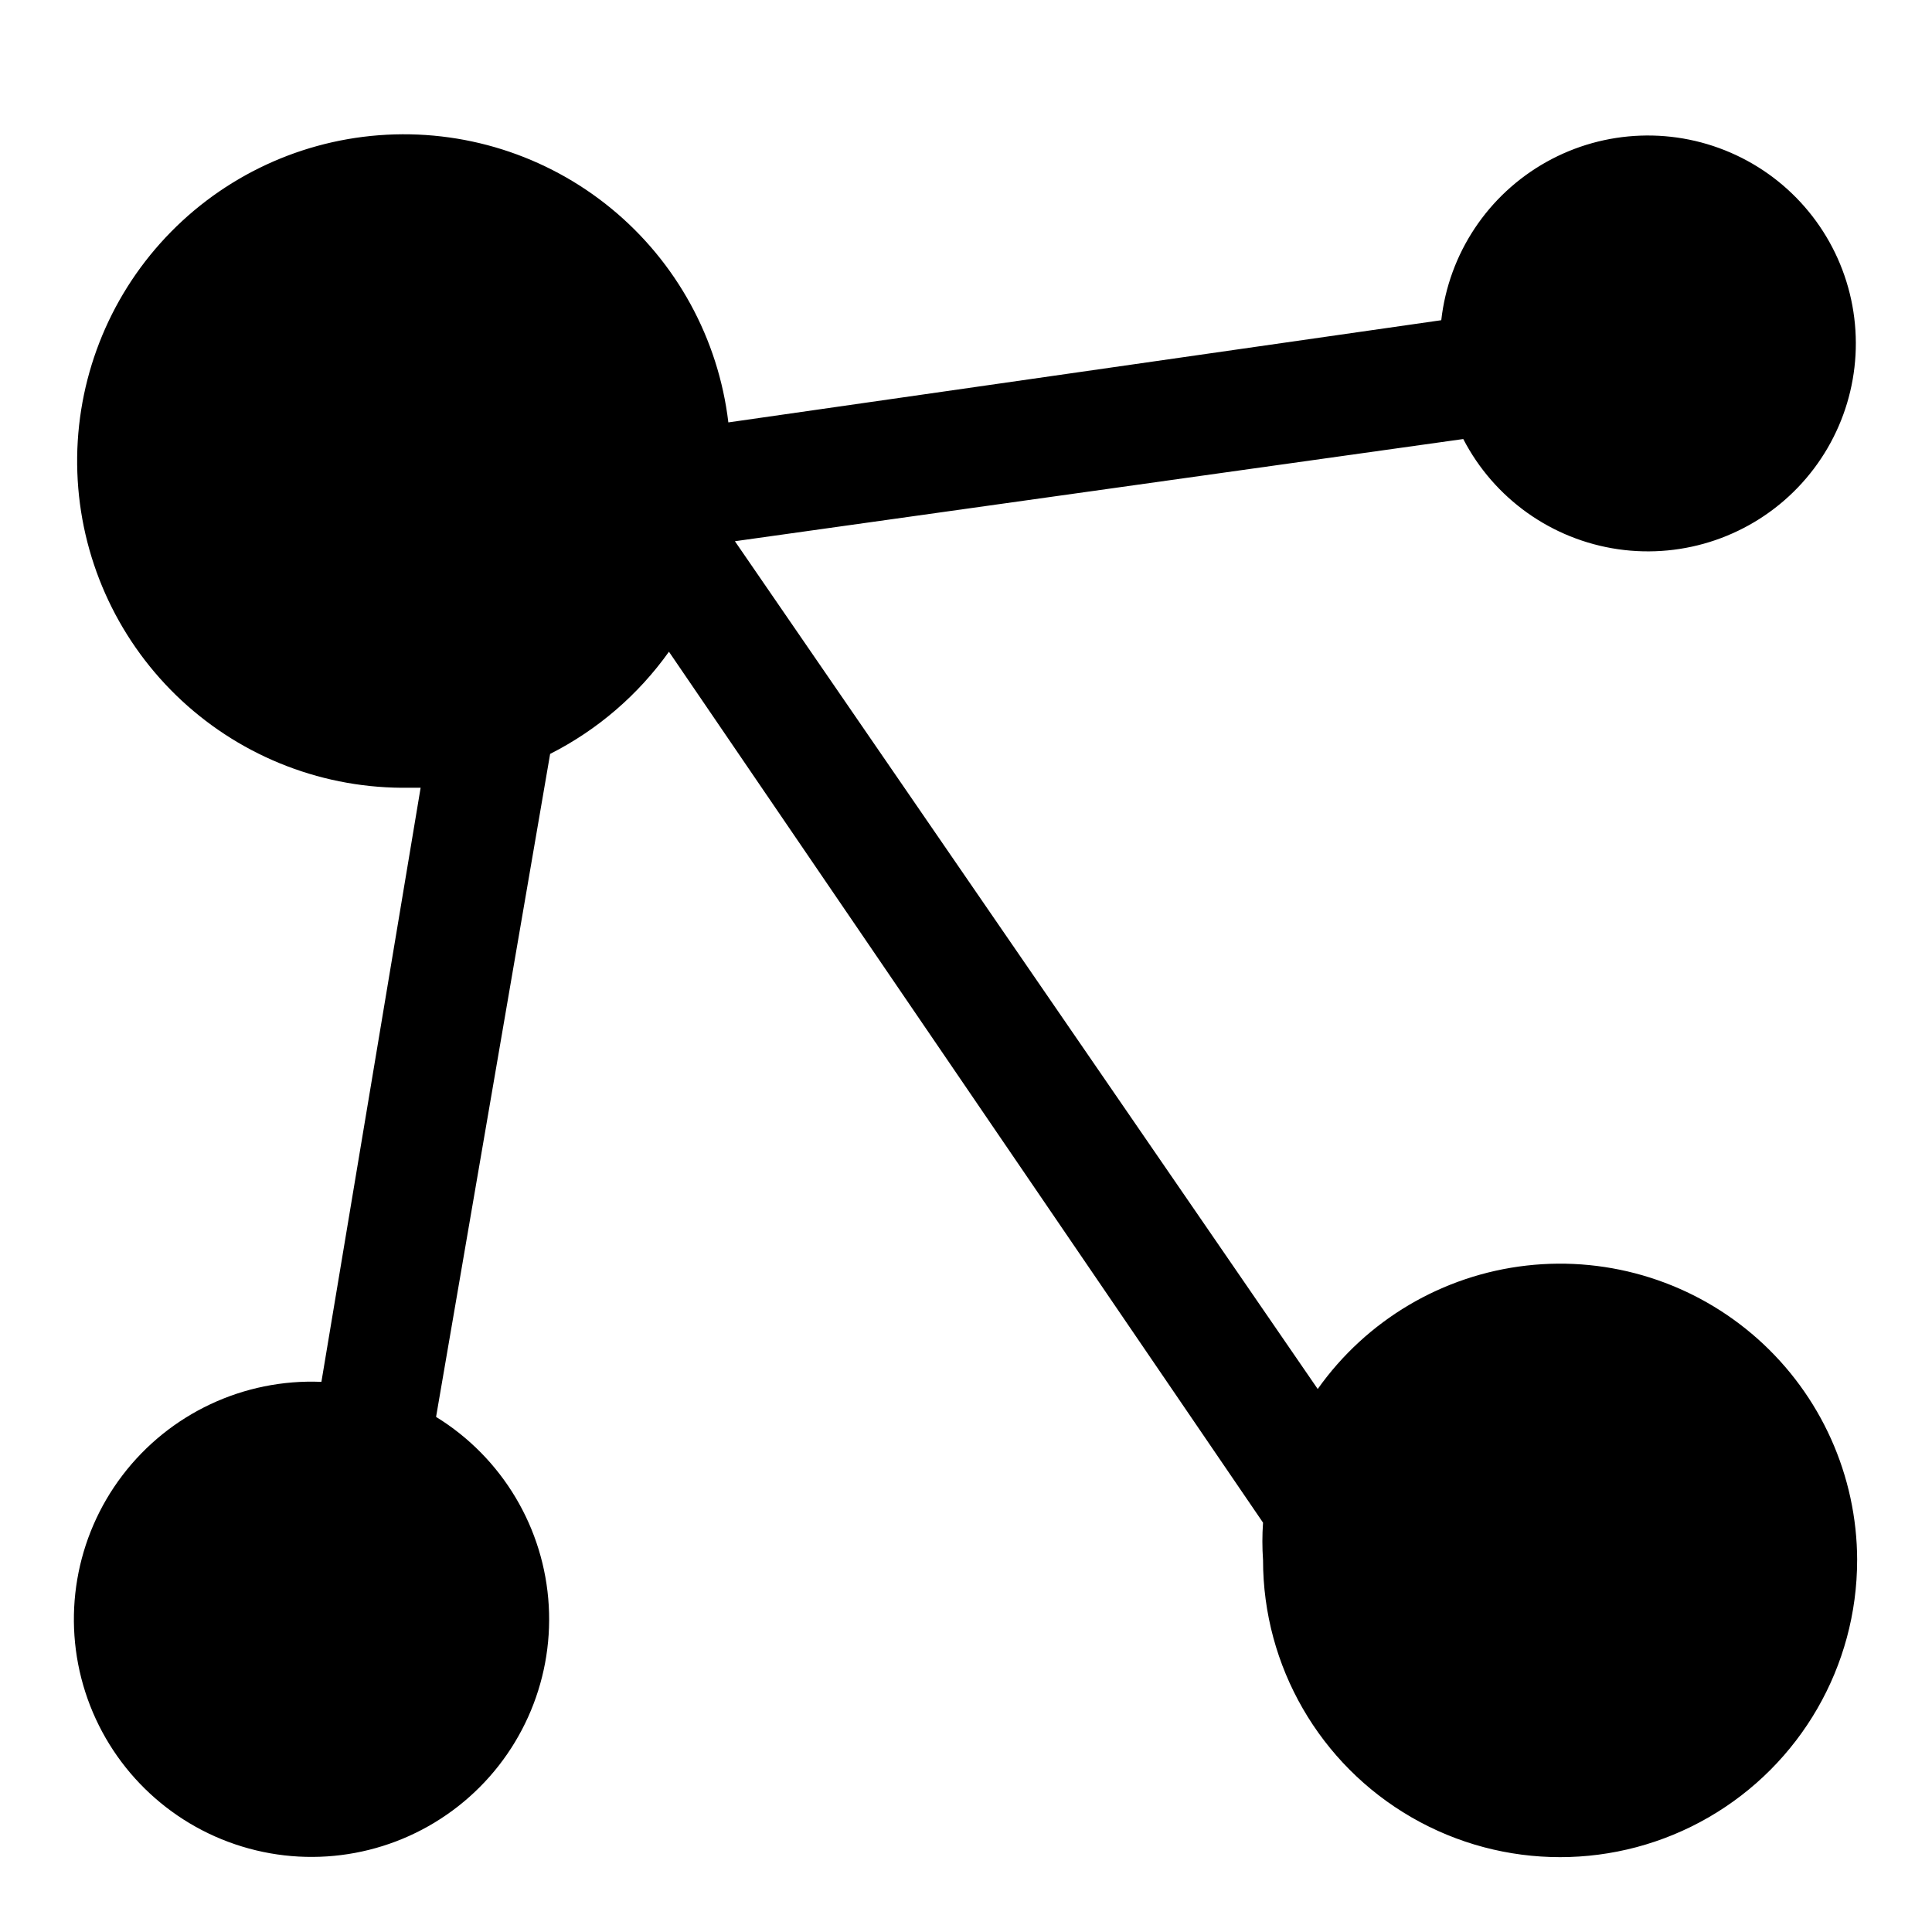 <?xml version="1.0" encoding="UTF-8"?>
<!-- Uploaded to: ICON Repo, www.iconrepo.com, Generator: ICON Repo Mixer Tools -->
<svg fill="#000000" width="800px" height="800px" version="1.1" viewBox="144 144 512 512" xmlns="http://www.w3.org/2000/svg">
 <path d="m636.16 557.44c0 28.125-15.004 54.113-39.359 68.176-24.359 14.062-54.367 14.062-78.723 0s-39.359-40.051-39.359-68.176c-0.234-3.301-0.234-6.613 0-9.918l-157.44-230.81c-8.152 11.441-18.957 20.73-31.488 27.082l-30.227 175.7c17.539 10.797 28.695 29.488 29.863 50.051 1.172 20.562-7.785 40.402-23.988 53.117-16.199 12.719-37.598 16.711-57.293 10.688-19.699-6.019-35.207-21.293-41.527-40.895-6.32-19.605-2.656-41.059 9.812-57.453 12.469-16.395 32.168-25.656 52.746-24.797l26.293-157.44h-5.039c-22.336-0.156-43.75-8.938-59.766-24.516-16.012-15.574-25.391-36.734-26.168-59.059-0.777-22.324 7.106-44.086 21.996-60.738 14.891-16.652 35.641-26.902 57.914-28.613 22.273-1.711 44.344 5.25 61.605 19.434 17.258 14.18 28.371 34.484 31.012 56.668l188.93-27.082c1.984-17.652 12.355-33.266 27.859-41.938 15.508-8.672 34.238-9.34 50.32-1.789 16.082 7.551 27.535 22.387 30.766 39.855s-2.156 35.422-14.473 48.227c-12.312 12.801-30.047 18.883-47.625 16.332-17.582-2.551-32.852-13.422-41.02-29.199l-193.02 27.082 154.45 224.67c12.949-18.281 33.07-30.176 55.328-32.711 22.258-2.535 44.539 4.531 61.27 19.43 16.727 14.902 26.312 36.223 26.359 58.621z"/>
</svg>
